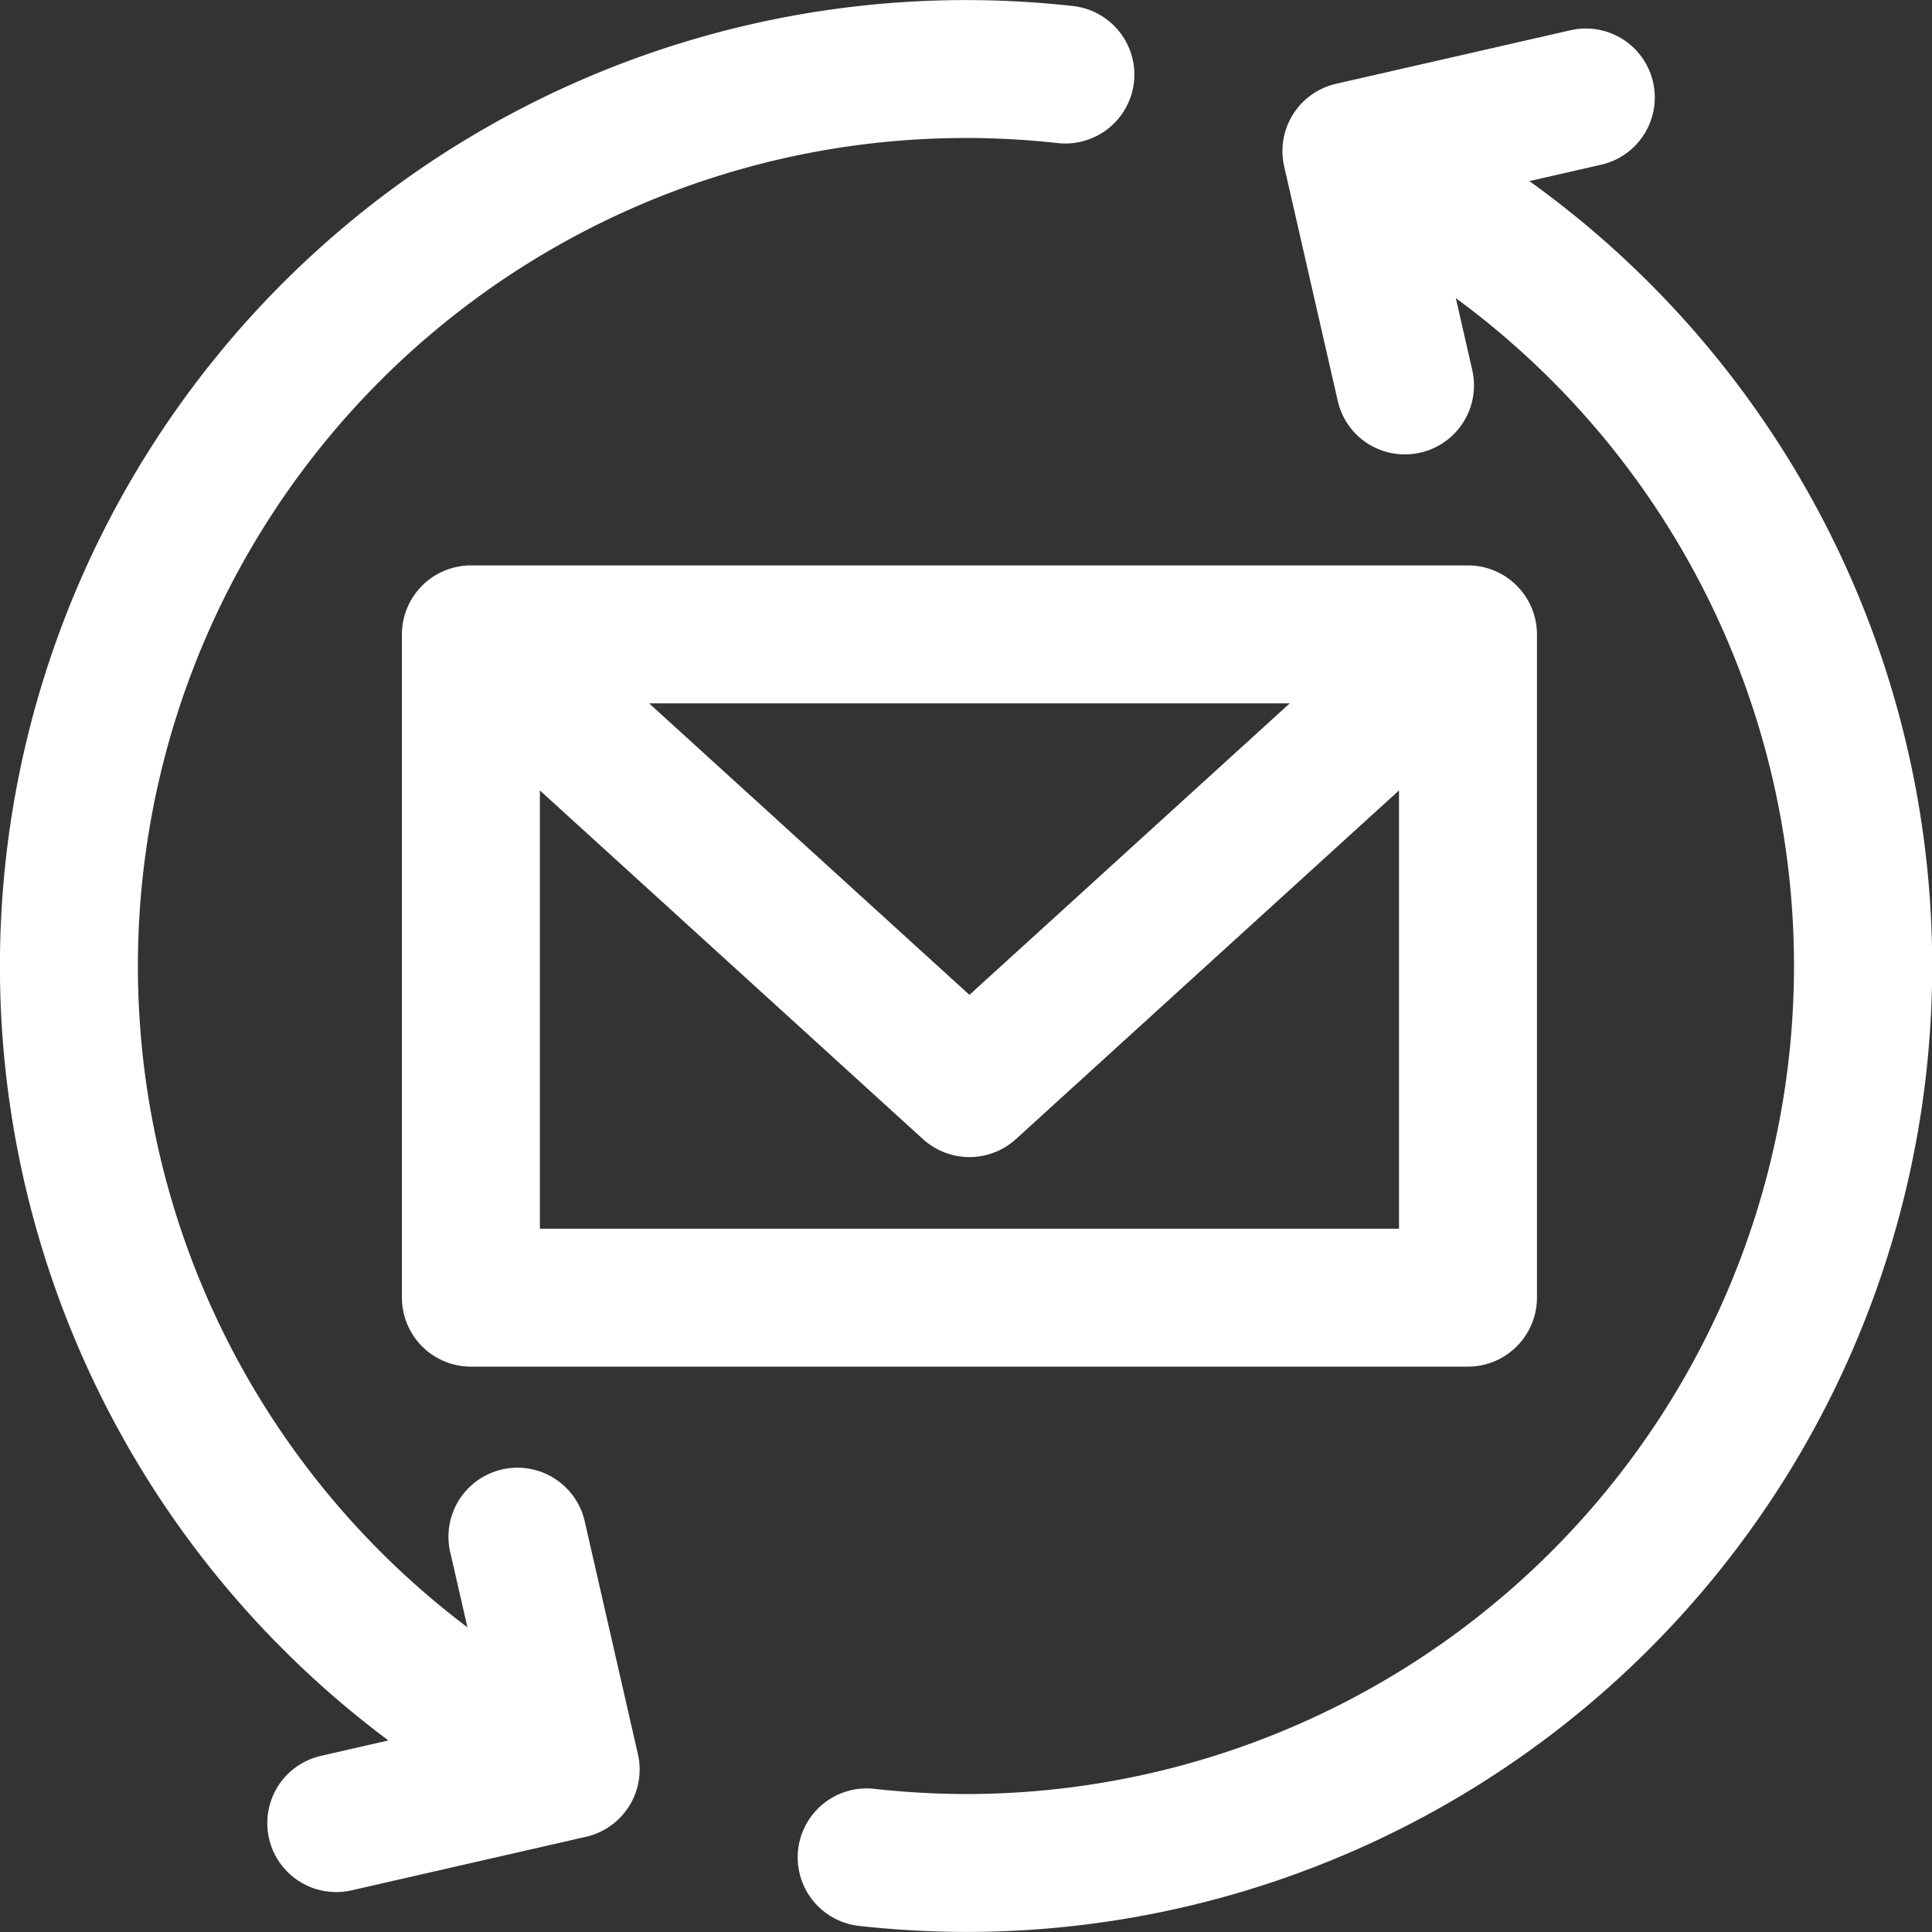 <svg xmlns="http://www.w3.org/2000/svg" width="32" height="32" viewBox="0 0 32 32">
  <rect x="0" y="0" width="32" height="32" fill="#333333" stroke="none"/>
  <defs>
    <style>
      .cls-1 {
        fill: #fff;
        fill-rule: evenodd;
      }
    </style>
  </defs>
  <path id="Работа_с_почтой_и_рассылкой" data-name="Работа с почтой и рассылкой" class="cls-1" d="M778.332,440l1.189-.272a1.142,1.142,0,1,0-.509-2.227l-3.882.887a1.143,1.143,0,0,0-.86,1.368l0.887,3.882a1.137,1.137,0,0,0,1.113.888,1.162,1.162,0,0,0,.256-0.029,1.142,1.142,0,0,0,.859-1.368l-0.272-1.191a13.718,13.718,0,0,1-8.085,24.777h0a14.085,14.085,0,0,1-1.547-.086,1.142,1.142,0,1,0-.253,2.27,16.266,16.266,0,0,0,1.8.1A16,16,0,0,0,778.332,440Zm-15.653,22.173a1.143,1.143,0,0,0-2.228.509l0.291,1.271a13.716,13.716,0,0,1,9.777-24.583,1.144,1.144,0,0,0,1.263-1.009,1.144,1.144,0,0,0-1.009-1.261,16,16,0,0,0-11.34,28.727l-1.118.256a1.142,1.142,0,1,0,.509,2.227l3.882-.887a1.143,1.143,0,0,0,.86-1.368Zm-3.022-14.666v10.986a1.144,1.144,0,0,0,1.142,1.143h16.515a1.145,1.145,0,0,0,1.143-1.143V447.507a1.144,1.144,0,0,0-1.143-1.142H760.8A1.144,1.144,0,0,0,759.657,447.507Zm9.4,5.971-5.305-4.828h10.61Zm-7.115,3.873v-7.259l6.346,5.776a1.144,1.144,0,0,0,1.538,0l6.346-5.776v7.259h-14.23Z" transform="translate(-753 -437)"/>
</svg>
